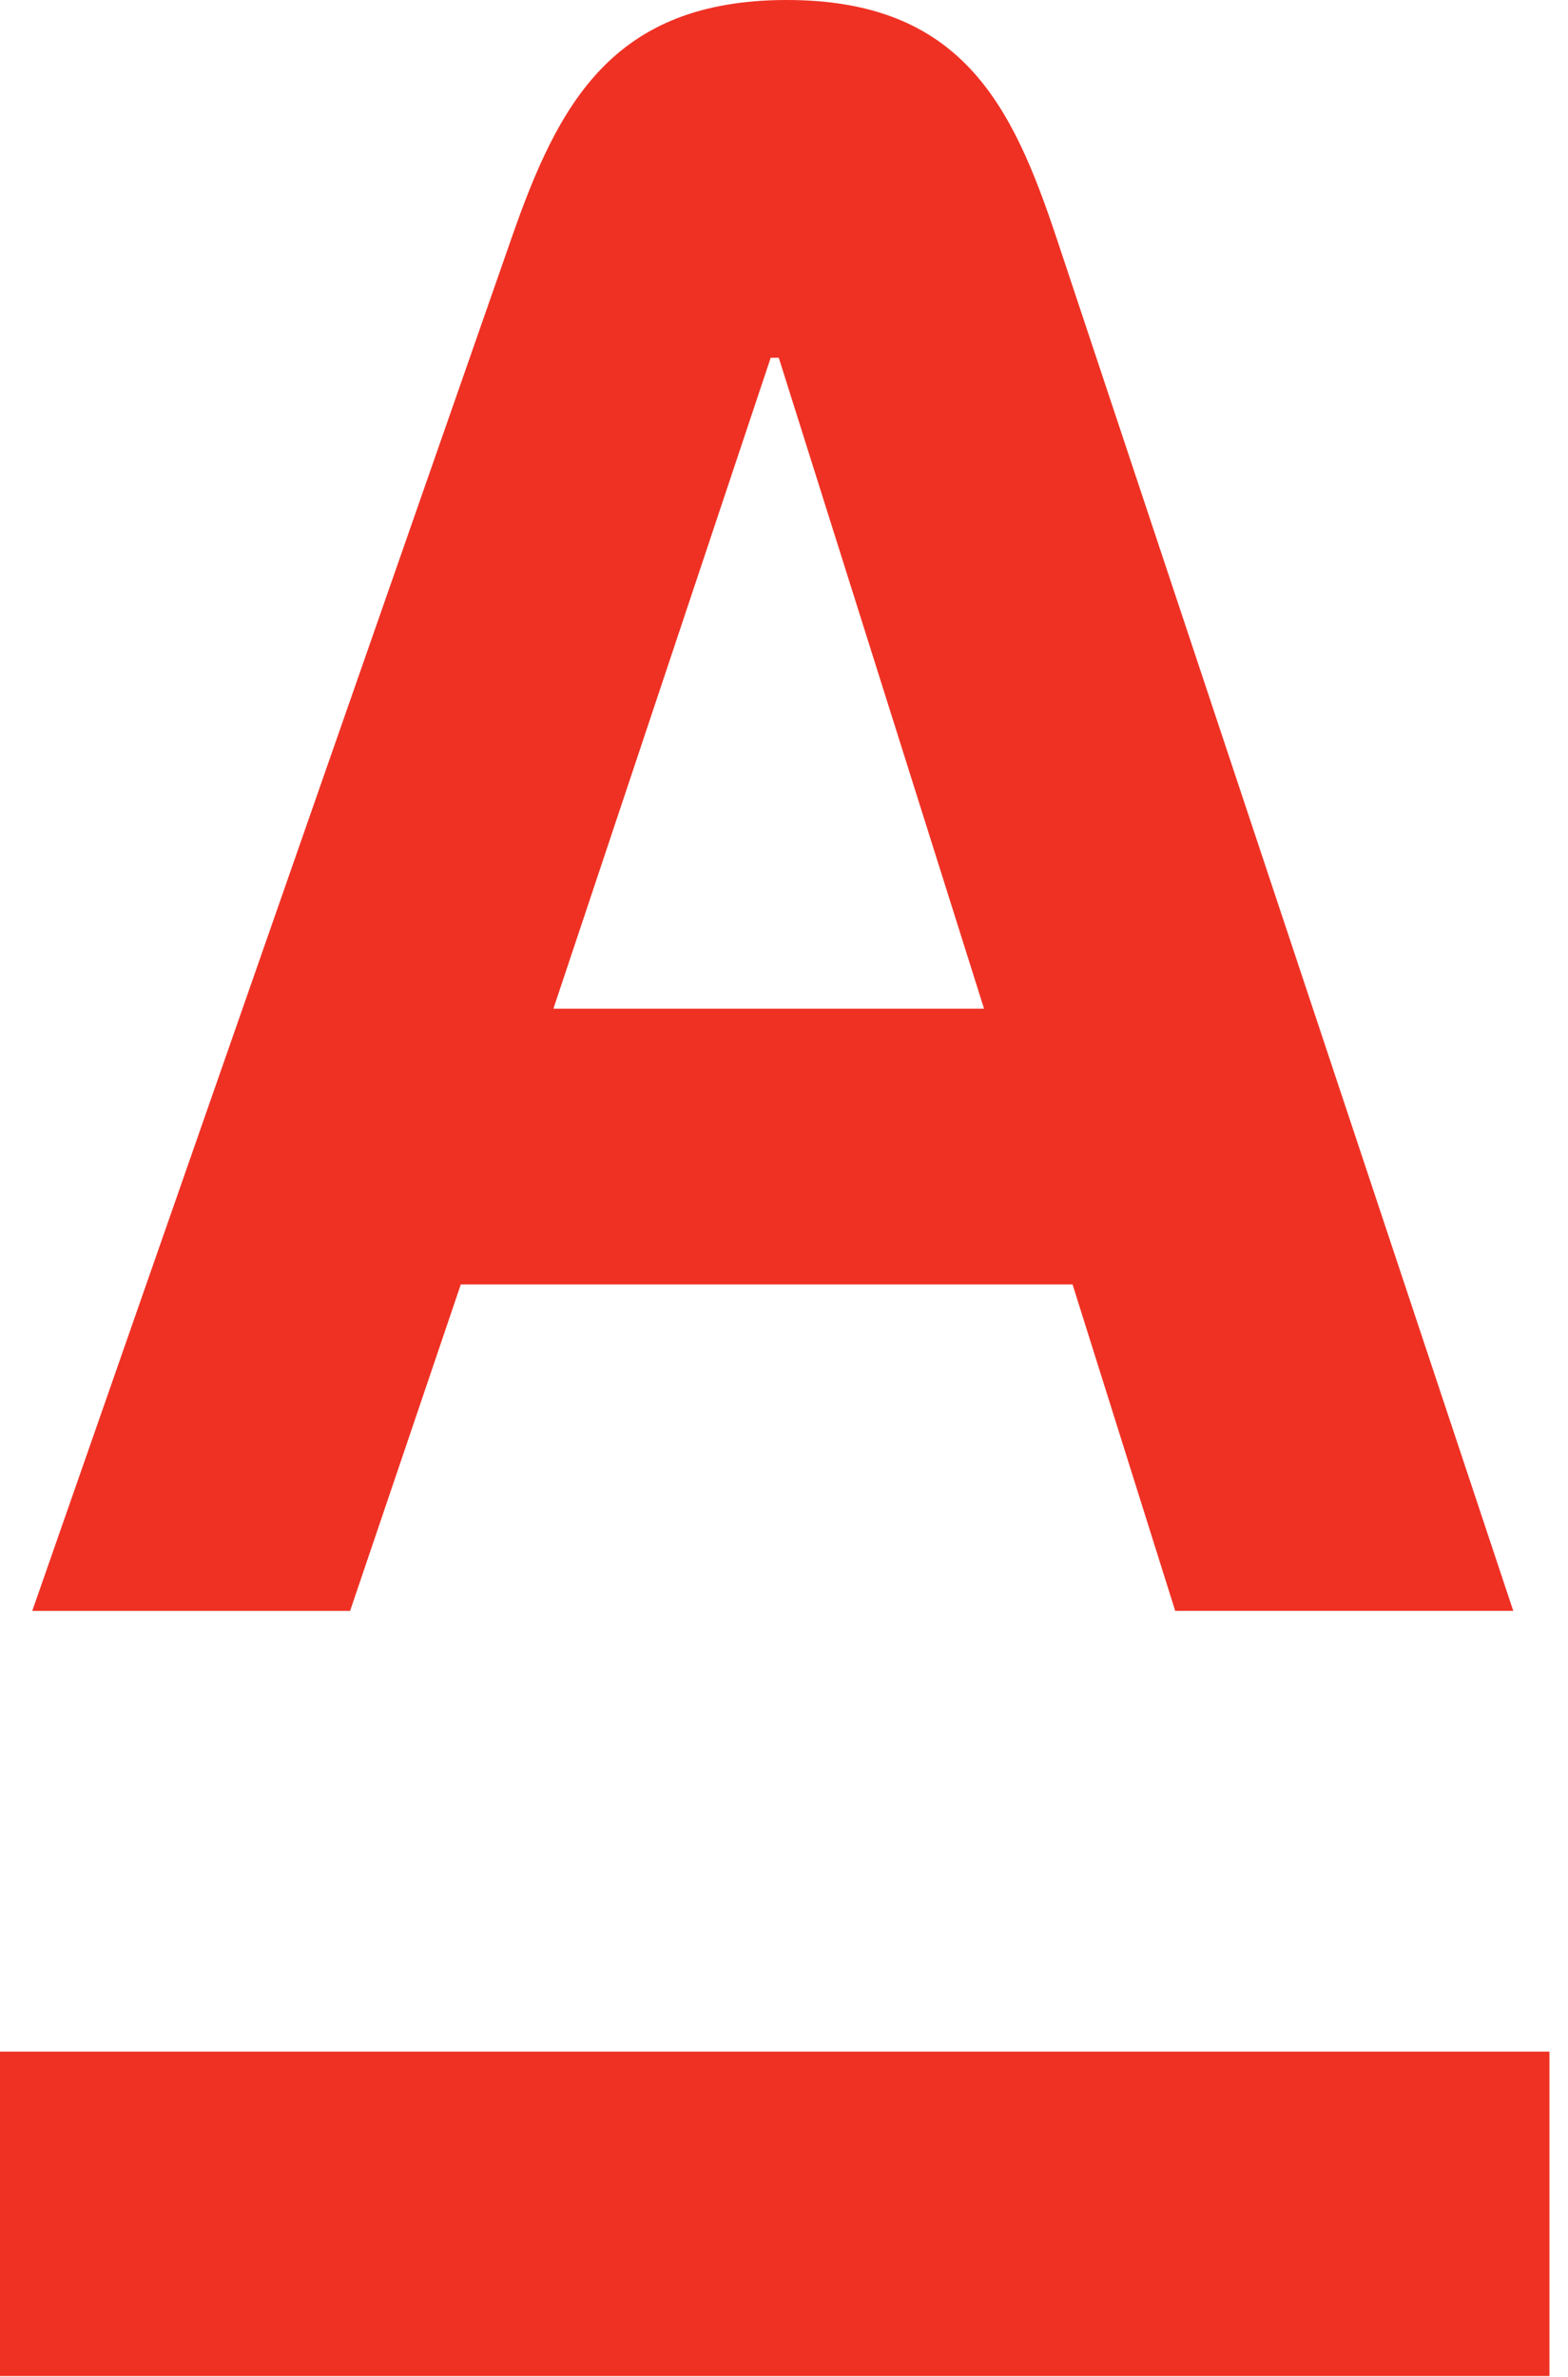 <svg viewBox="0 0 33 50" xmlns="http://www.w3.org/2000/svg">
    <path clip-rule="evenodd"
          d="M0 49.982v-6.825h32.61v6.825H0zm11.646-28.764h9.064L16.39 7.526h-.17l-4.573 13.692h-.001zm10.587-16.22l9.615 28.887h-7.115l-2.16-6.866H9.698l-2.33 6.867H.679l10.09-28.887C11.746 2.197 12.887 0 16.559 0s4.744 2.206 5.674 4.999v-.001z"
          fill="#EF3124" fill-rule="evenodd"></path>
</svg>
